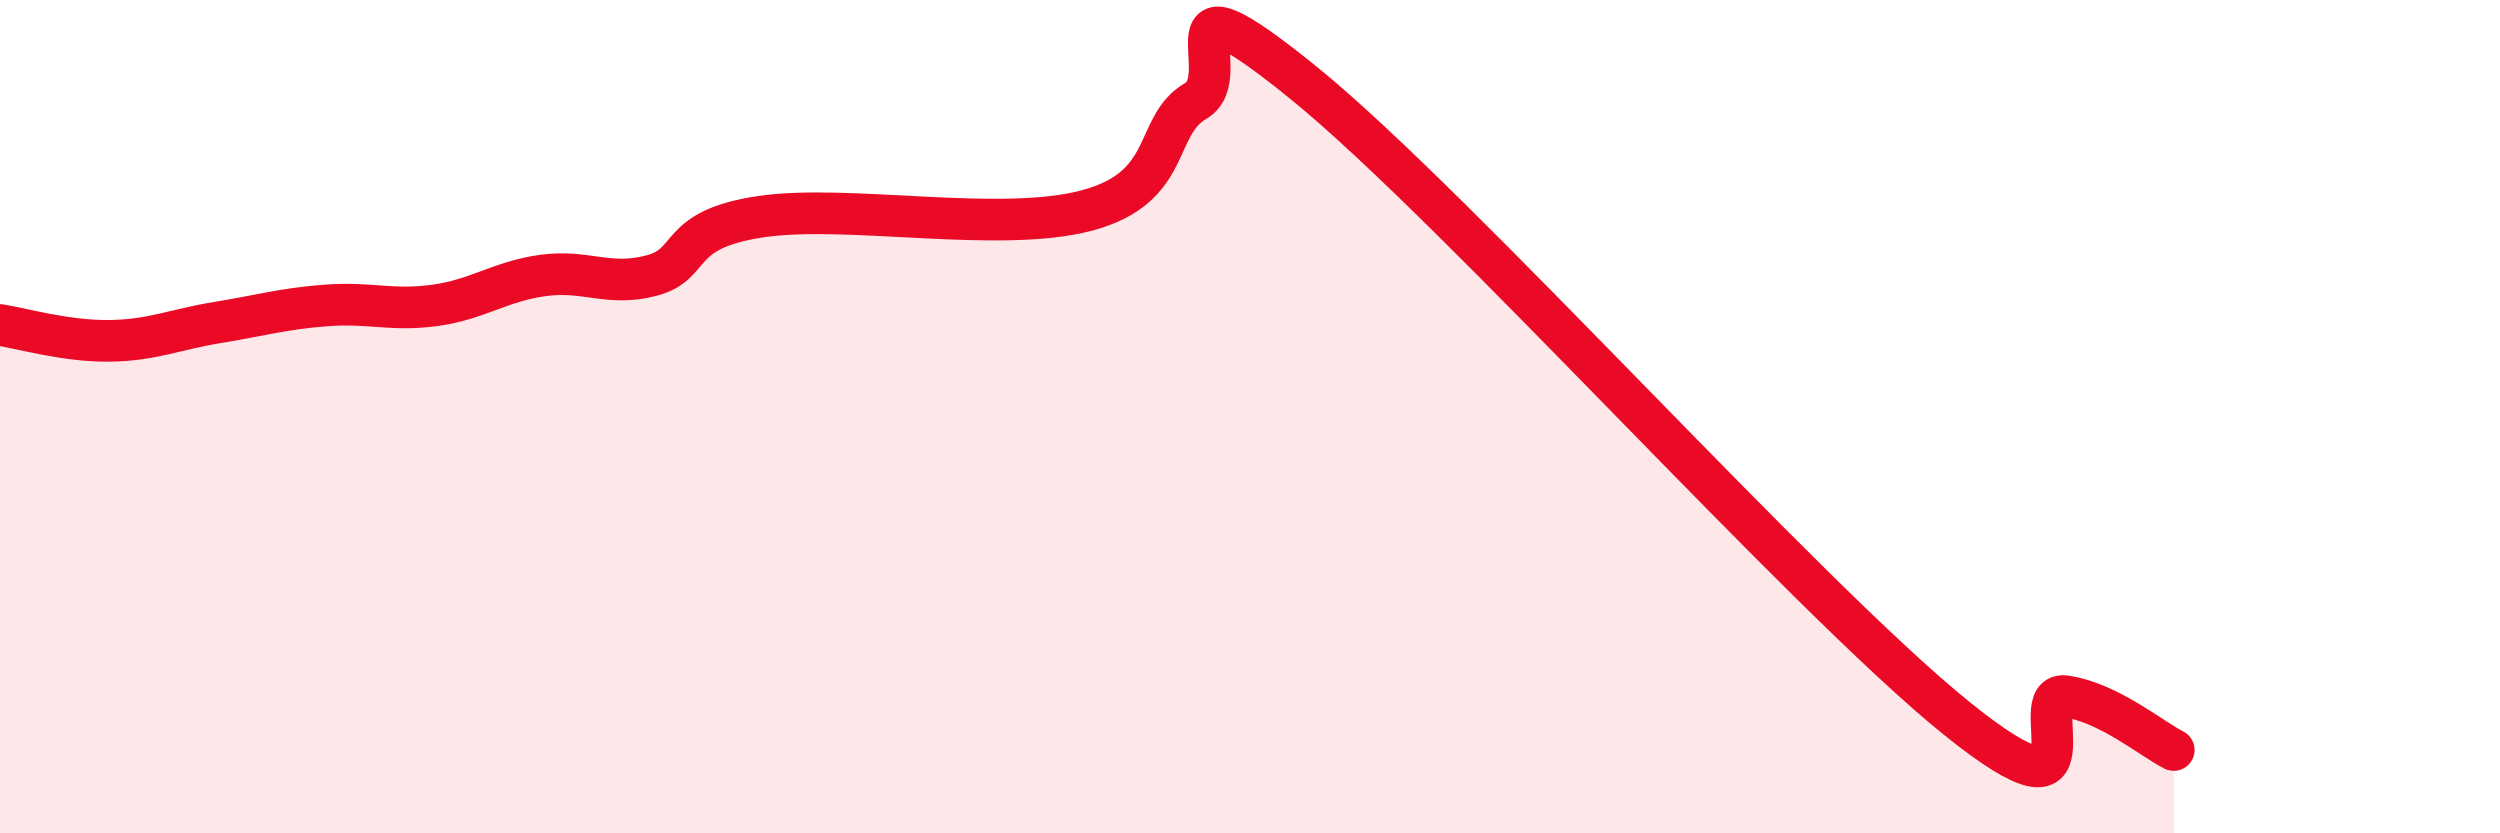 
    <svg width="60" height="20" viewBox="0 0 60 20" xmlns="http://www.w3.org/2000/svg">
      <path
        d="M 0,7.8 C 0.52,7.88 1.57,8.19 2.61,8.18 C 3.65,8.17 4.18,7.91 5.22,7.74 C 6.26,7.57 6.79,7.41 7.83,7.33 C 8.87,7.25 9.39,7.47 10.43,7.33 C 11.47,7.19 12,6.75 13.04,6.61 C 14.08,6.47 14.61,6.89 15.65,6.61 C 16.69,6.33 16.17,5.51 18.26,5.2 C 20.35,4.89 24,5.61 26.09,5.05 C 28.18,4.49 27.66,3.03 28.7,2.42 C 29.74,1.81 27.65,-0.96 31.3,2 C 34.95,4.96 43.31,14.3 46.96,17.24 C 50.61,20.18 48.53,16.56 49.57,16.71 C 50.61,16.86 51.65,17.74 52.17,18L52.17 20L0 20Z"
        fill="#EB0A25"
        opacity="0.1"
        stroke-linecap="round"
        stroke-linejoin="round"
      />
      <path
        d="M 0,7.8 C 0.52,7.88 1.57,8.19 2.61,8.18 C 3.65,8.17 4.18,7.91 5.22,7.74 C 6.26,7.57 6.79,7.41 7.83,7.33 C 8.87,7.25 9.39,7.47 10.43,7.33 C 11.47,7.19 12,6.75 13.04,6.61 C 14.08,6.47 14.61,6.89 15.65,6.61 C 16.69,6.33 16.17,5.51 18.26,5.2 C 20.35,4.89 24,5.61 26.09,5.05 C 28.18,4.49 27.66,3.03 28.7,2.42 C 29.74,1.81 27.65,-0.96 31.3,2 C 34.95,4.96 43.31,14.3 46.96,17.24 C 50.61,20.18 48.53,16.56 49.57,16.71 C 50.61,16.86 51.65,17.74 52.17,18"
        stroke="#EB0A25"
        stroke-width="1"
        fill="none"
        stroke-linecap="round"
        stroke-linejoin="round"
      />
    </svg>
  